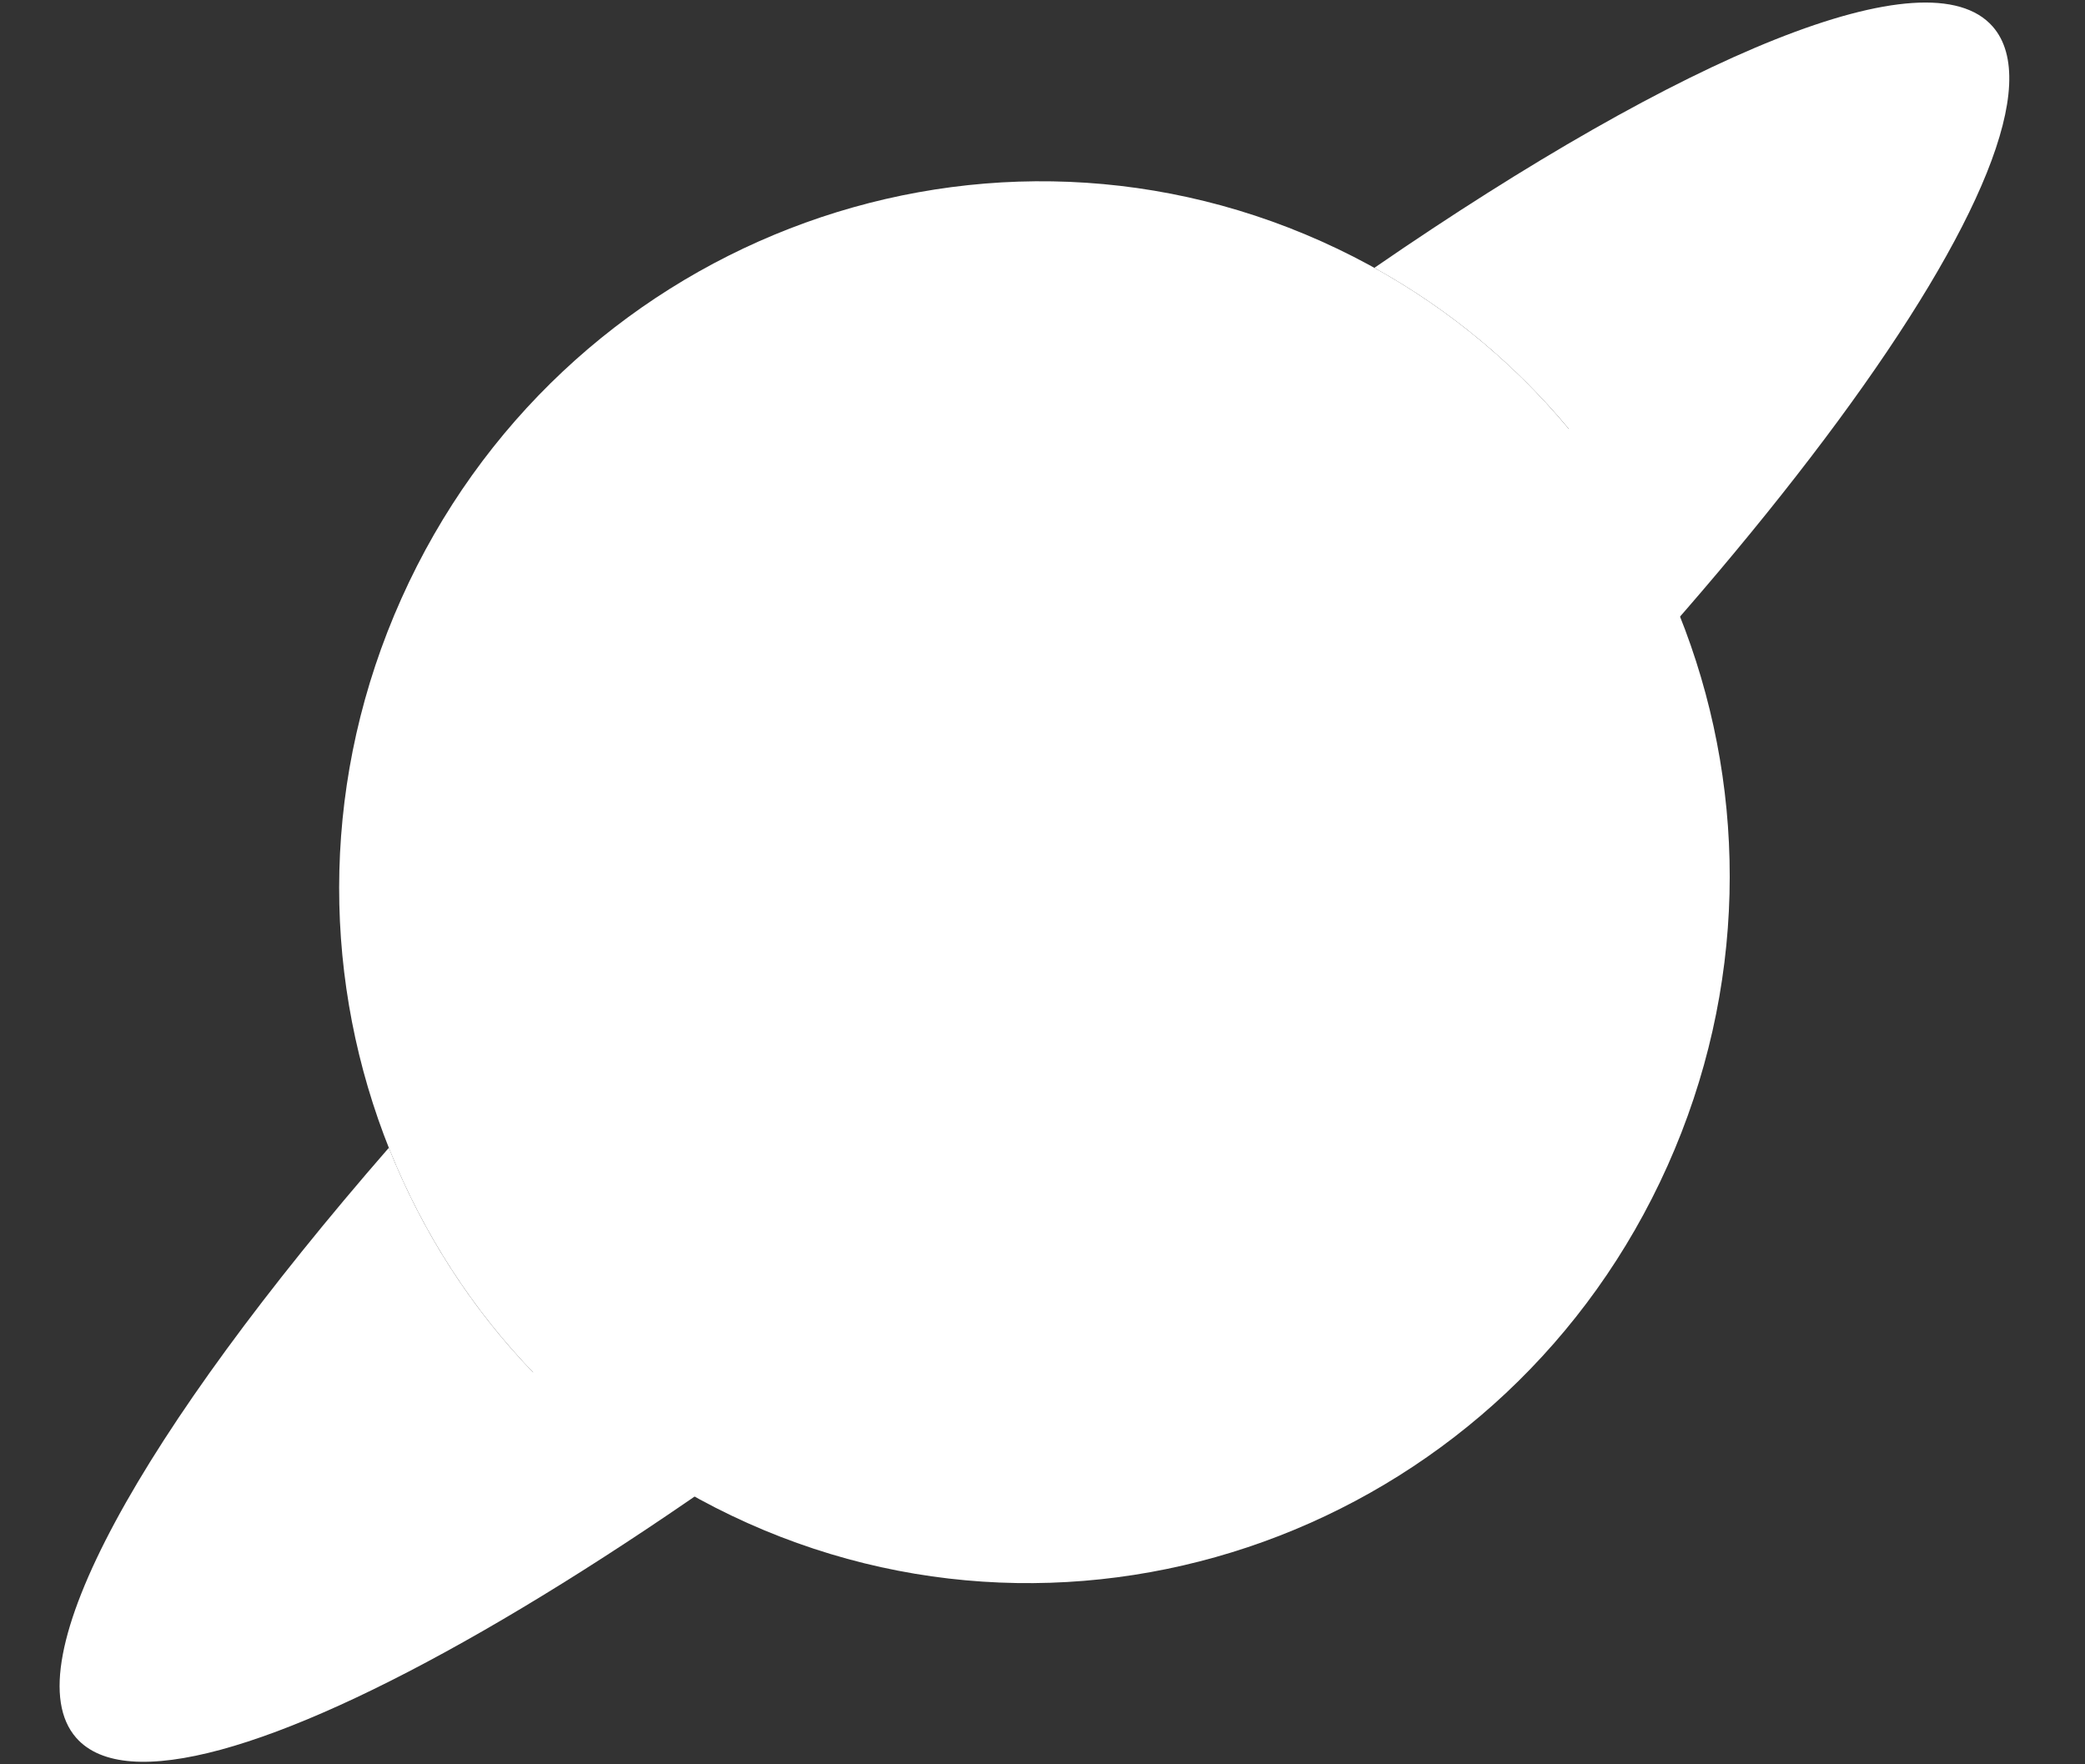 <svg width="26" height="22" viewBox="0 0 26 22" fill="none" xmlns="http://www.w3.org/2000/svg">
<rect x="0" y="0" width="26" height="22" fill="#333333" stroke="none"/>
<path d="M9.321 18.991C13.681 20.944 18.818 18.95 20.794 14.537C22.771 10.124 20.839 4.963 16.479 3.01C12.118 1.057 6.981 3.051 5.005 7.465C3.028 11.878 4.96 17.038 9.321 18.991Z" fill="white"/>
<path fill-rule="evenodd" clip-rule="evenodd" d="M15.122 13.535C8.523 19.428 2.178 23.069 0.95 21.669C0.141 20.746 1.76 17.86 4.849 14.312C5.259 15.346 5.866 16.3 6.647 17.112C8.563 15.452 9.355 14.715 12.916 11.513C16.477 8.311 17.468 7.319 19.564 5.349C18.901 4.552 18.086 3.865 17.138 3.34C21.004 0.678 24.039 -0.592 24.849 0.331C26.076 1.731 21.721 7.643 15.122 13.535Z" fill="white"/>
</svg>
